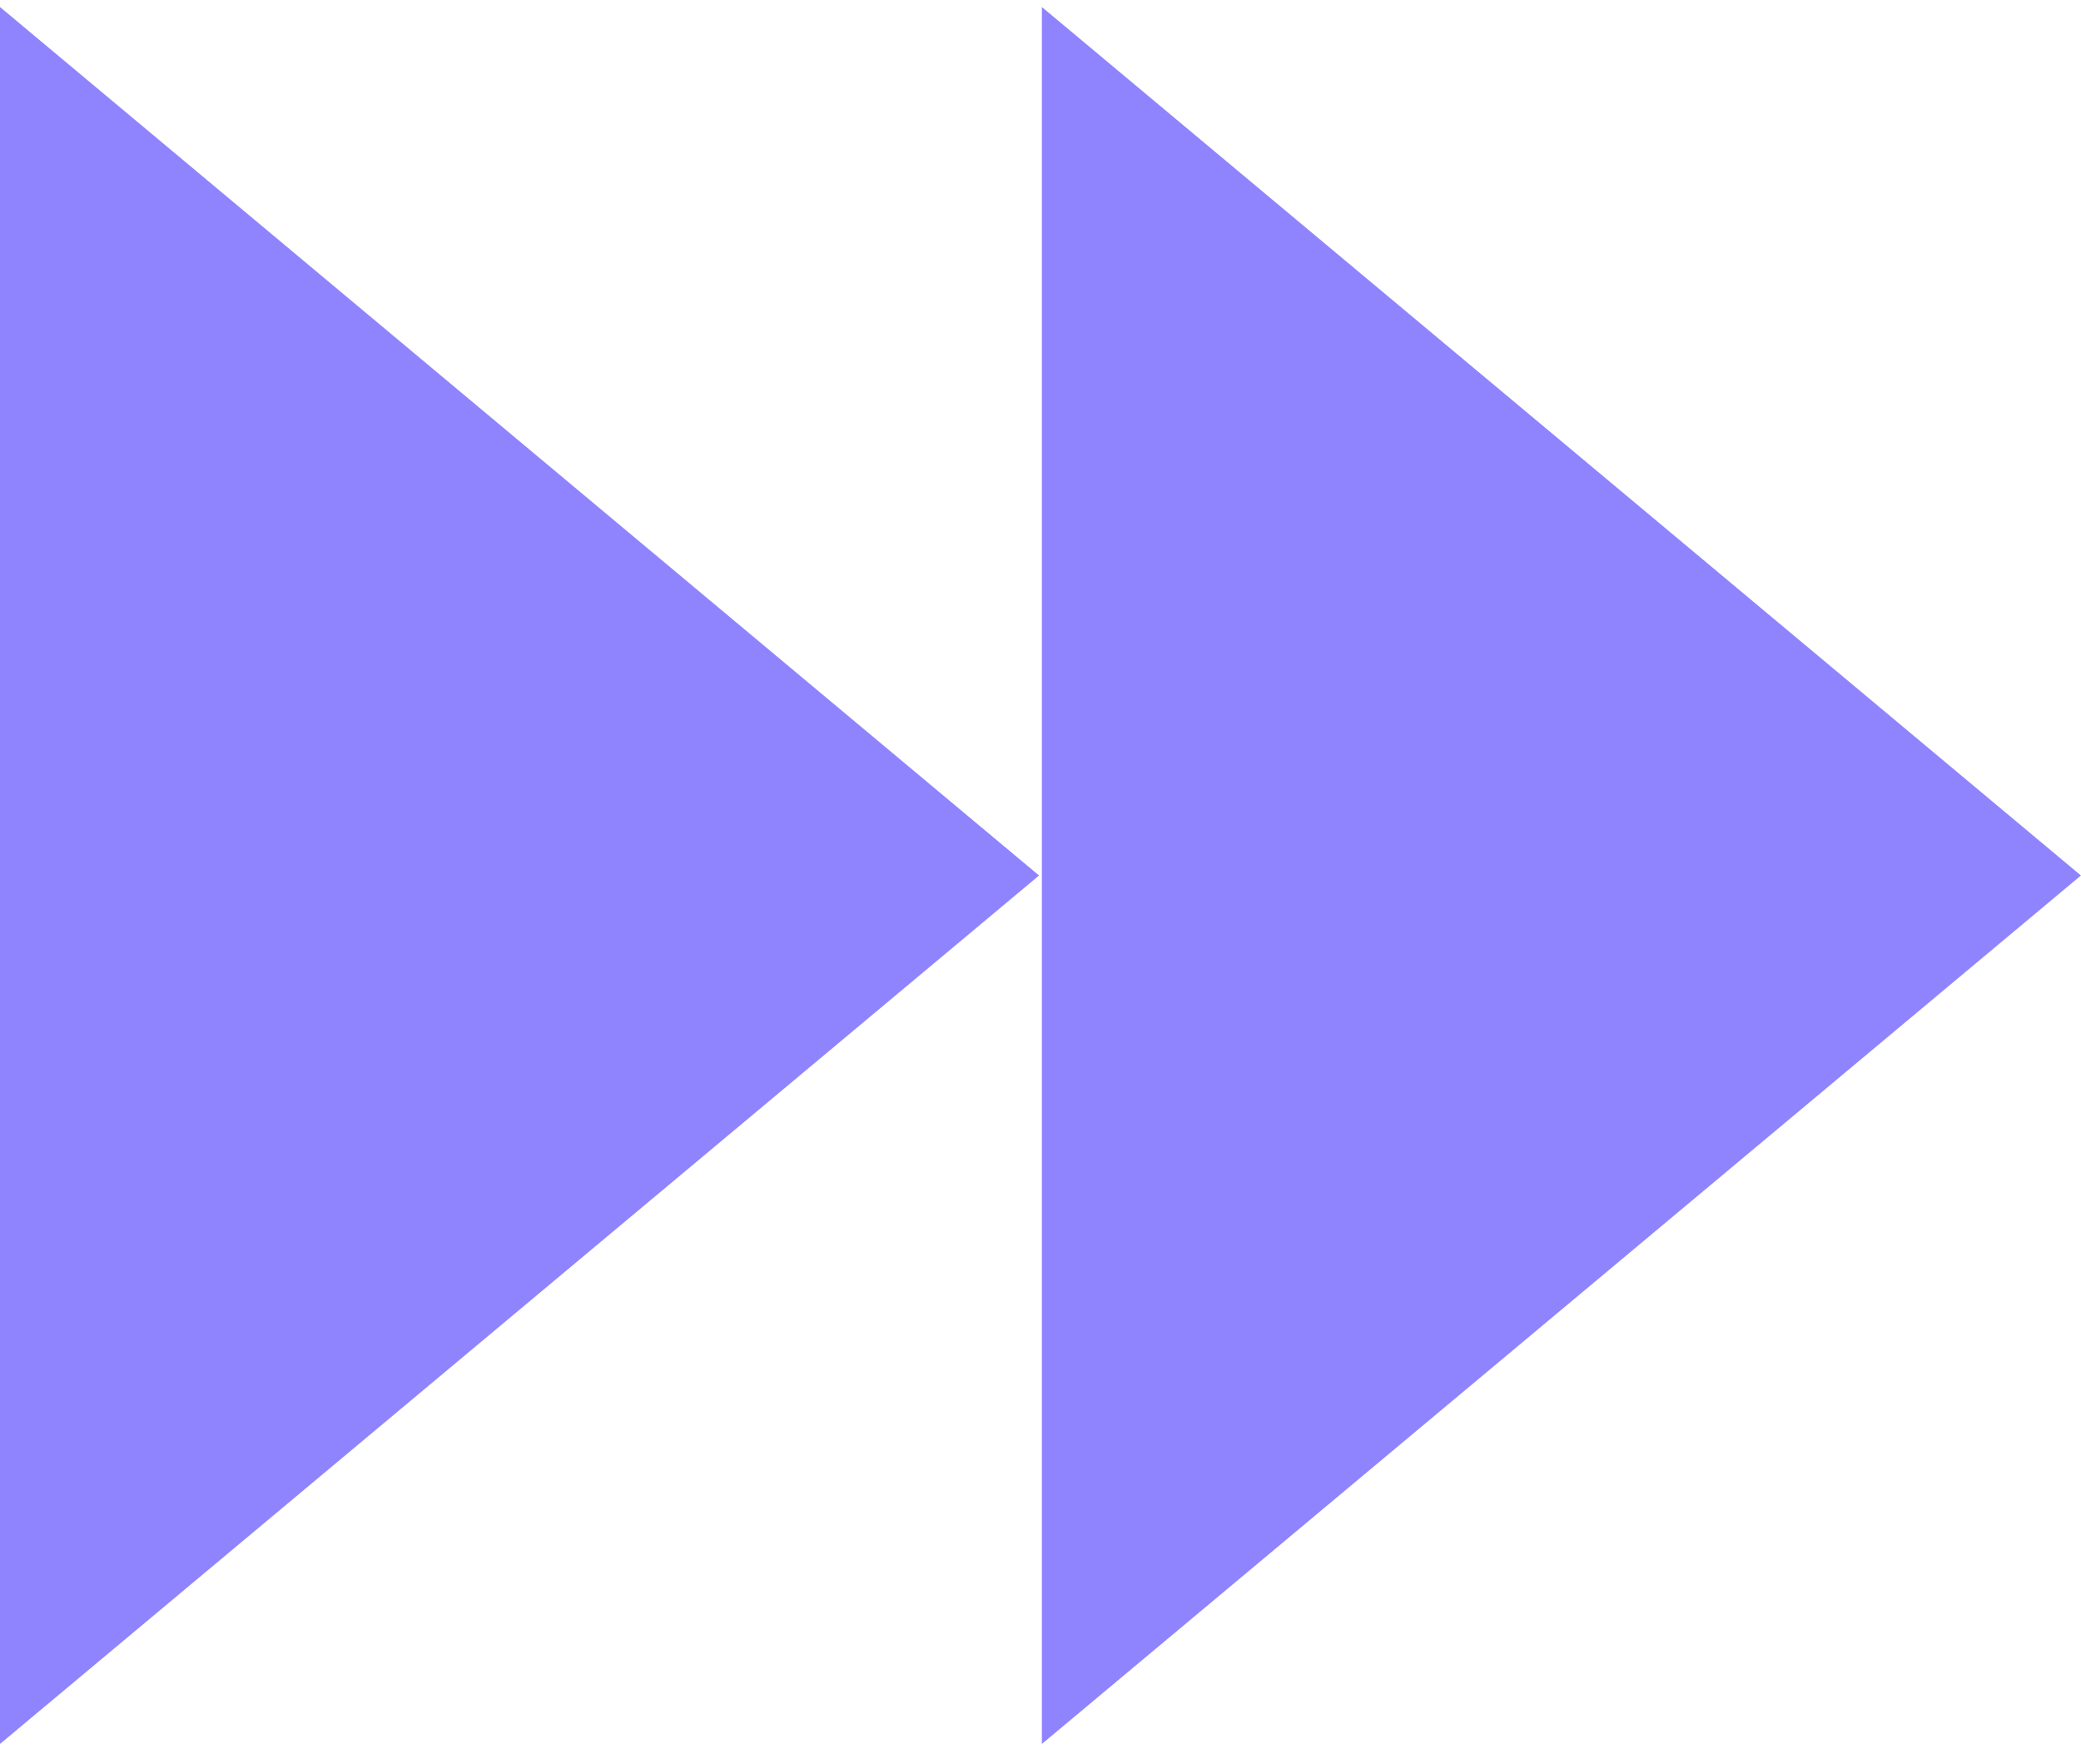 <svg xmlns="http://www.w3.org/2000/svg" width="59" height="50" viewBox="0 0 59 50" transform-origin="25px 25px" style="opacity: 1; visibility: visible; display: block;" display="block" data-level="360" tenwebX_tlevel="9" xmlns:xlink="http://www.w3.org/1999/xlink"><g id="Vector" data-level="361" style="opacity: 1; visibility: visible; display: inline;"><path d="M29.459 24.82L0 49.44V0.199L29.459 24.82Z" data-level="362" style="opacity:1;stroke-width:1px;stroke-linecap:butt;stroke-linejoin:miter;transform-origin:0px 0px;display:inline;" fill="rgb(143, 132, 254)"></path><path d="M58.998 24.82L29.539 49.44V0.199L58.998 24.82Z" data-level="363" style="opacity:1;stroke-width:1px;stroke-linecap:butt;stroke-linejoin:miter;transform-origin:0px 0px;display:inline;" fill="rgb(143, 132, 254)"></path></g></svg>